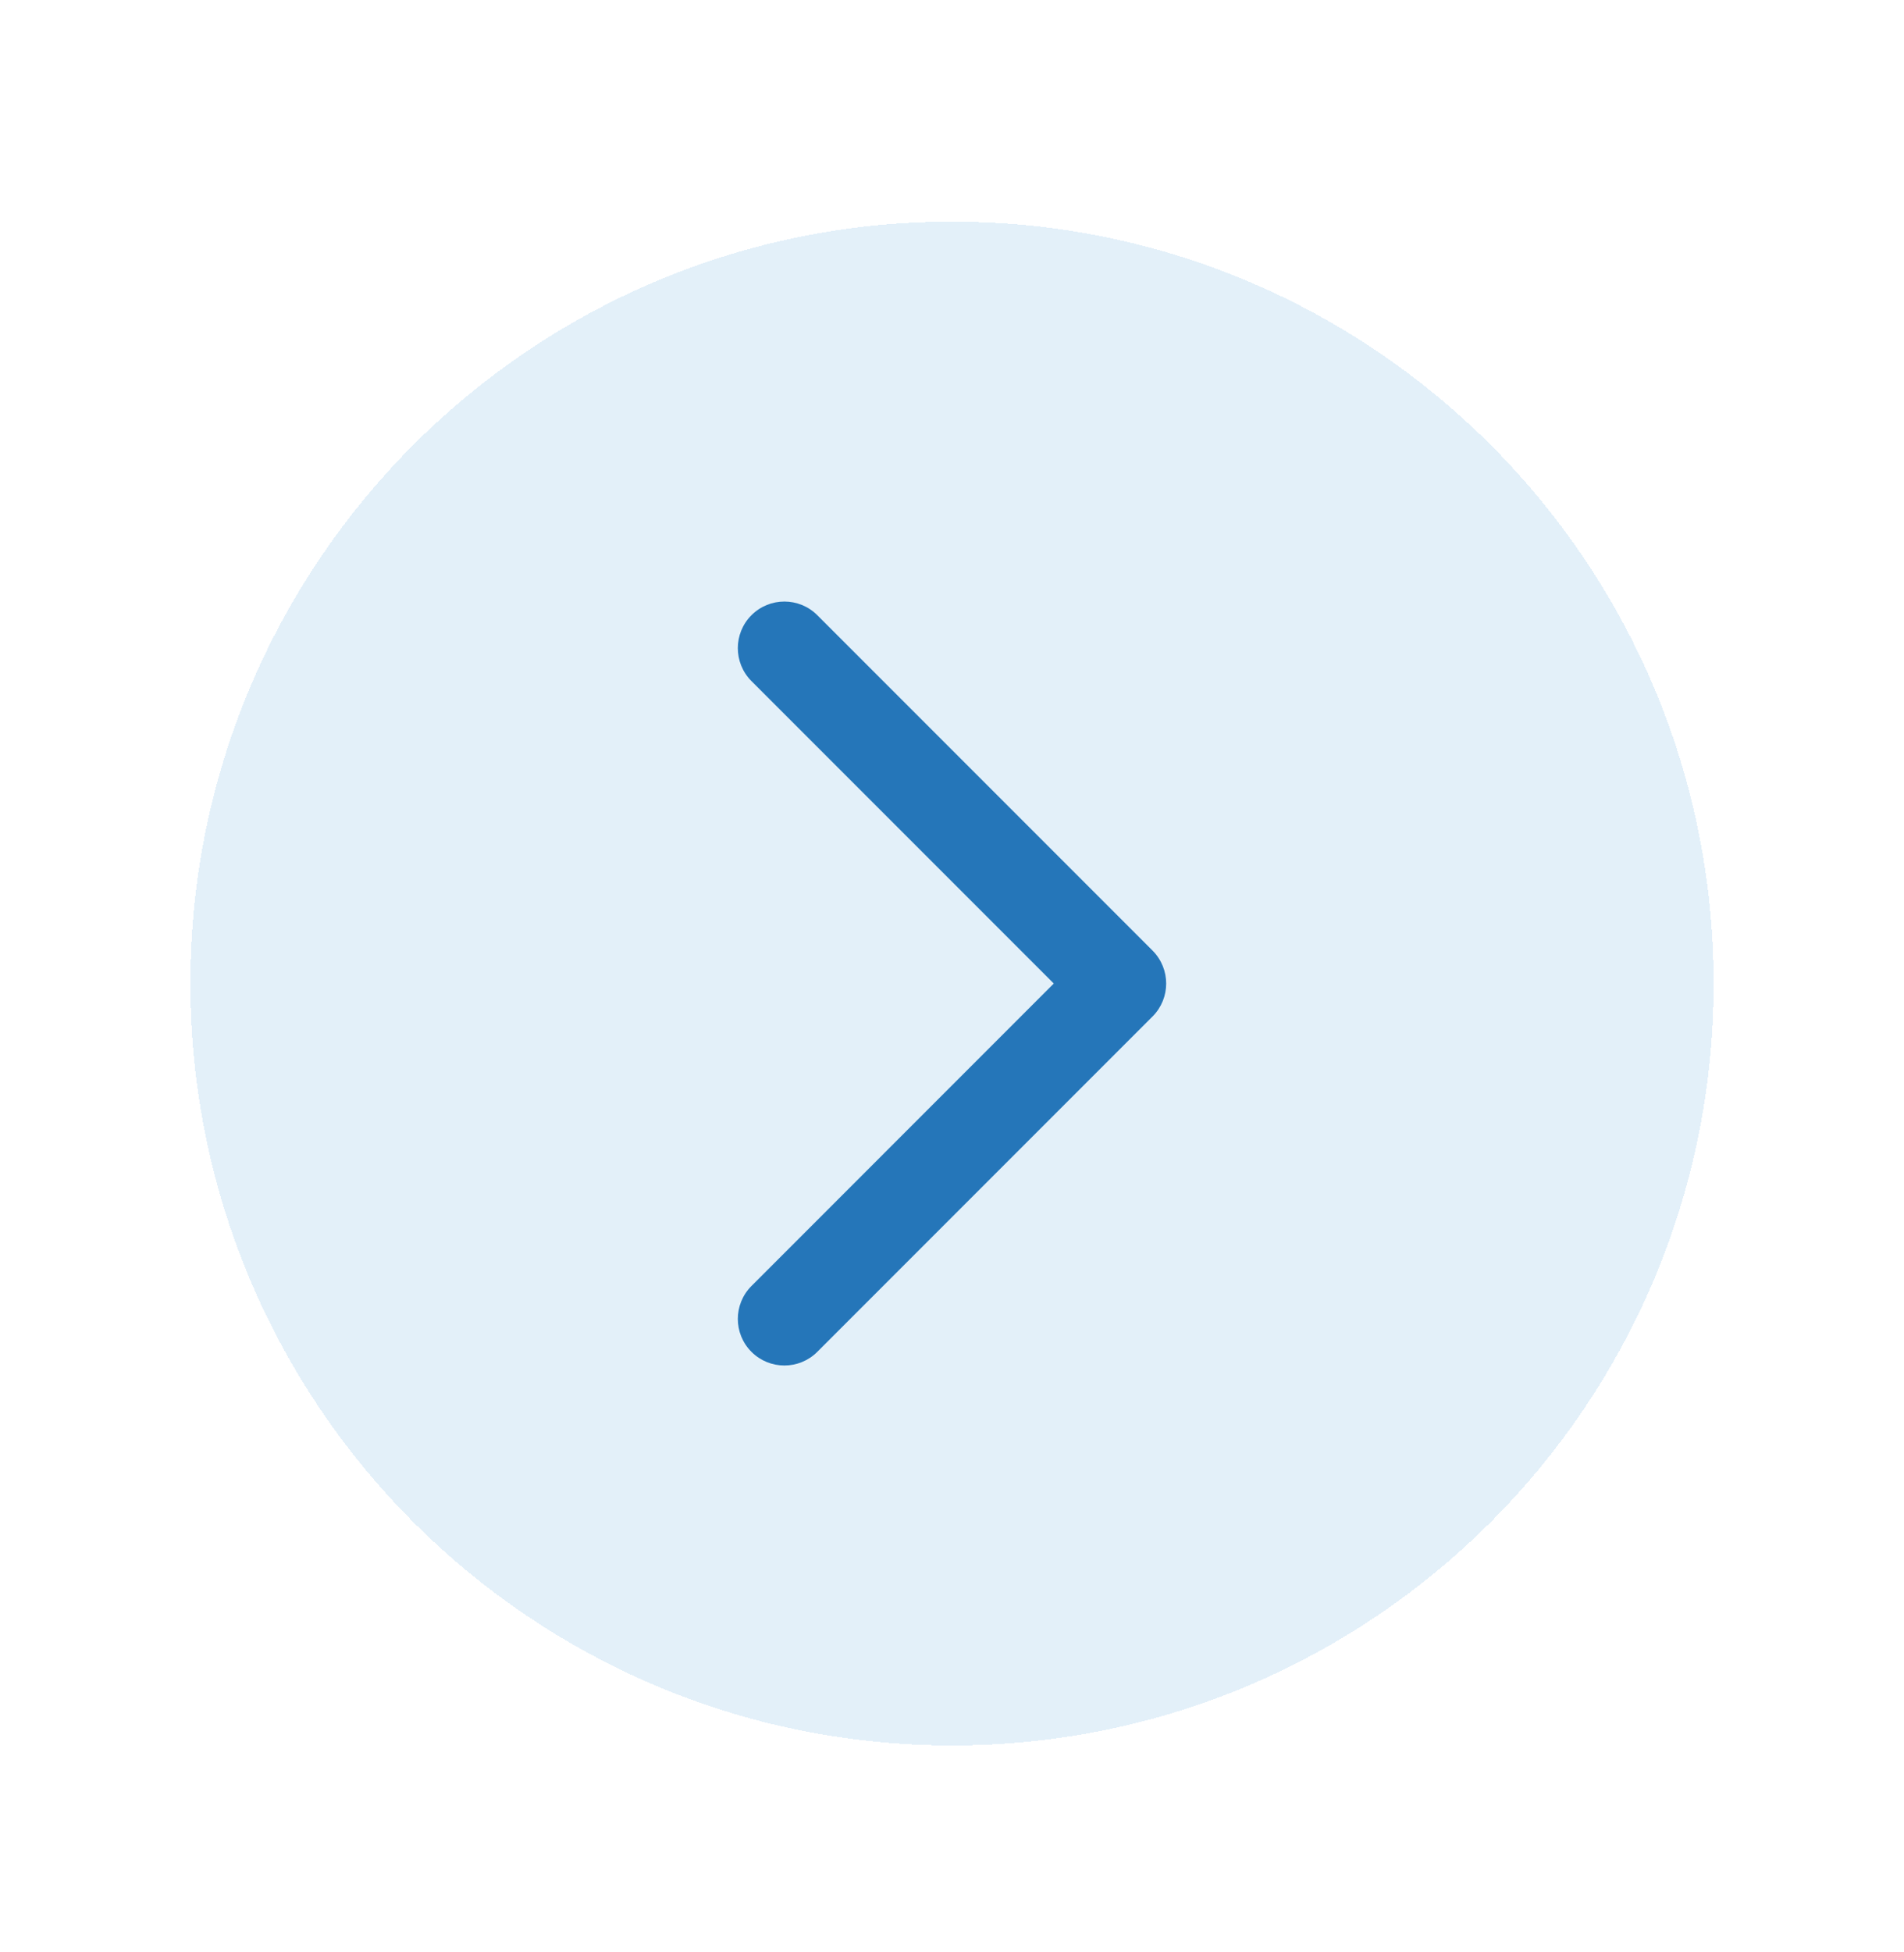 <svg width="40" height="41" viewBox="0 0 40 41" fill="none" xmlns="http://www.w3.org/2000/svg">
<g filter="url(#filter0_d_17742_281550)">
<path d="M4 16.654C4 7.818 11.163 0.654 20 0.654C28.837 0.654 36 7.818 36 16.654C36 25.491 28.837 32.654 20 32.654C11.163 32.654 4 25.491 4 16.654Z" fill="#E3F0F9" shape-rendering="crispEdges"/>
<path fill-rule="evenodd" clip-rule="evenodd" d="M15.787 24.389C16.169 24.771 16.788 24.771 17.17 24.389L24.213 17.346C24.595 16.964 24.595 16.345 24.213 15.962L17.17 8.919C16.788 8.537 16.169 8.537 15.787 8.919C15.405 9.301 15.405 9.92 15.787 10.303L22.138 16.654L15.787 23.006C15.405 23.388 15.405 24.007 15.787 24.389Z" fill="#2576B9"/>
</g>
<defs>
<filter id="filter0_d_17742_281550" x="0" y="0.654" width="40" height="40" filterUnits="userSpaceOnUse" color-interpolation-filters="sRGB">
<feFlood flood-opacity="0" result="BackgroundImageFix"/>
<feColorMatrix in="SourceAlpha" type="matrix" values="0 0 0 0 0 0 0 0 0 0 0 0 0 0 0 0 0 0 127 0" result="hardAlpha"/>
<feOffset dy="4"/>
<feGaussianBlur stdDeviation="2"/>
<feComposite in2="hardAlpha" operator="out"/>
<feColorMatrix type="matrix" values="0 0 0 0 0.737 0 0 0 0 0.855 0 0 0 0 0.949 0 0 0 0.24 0"/>
<feBlend mode="normal" in2="BackgroundImageFix" result="effect1_dropShadow_17742_281550"/>
<feBlend mode="normal" in="SourceGraphic" in2="effect1_dropShadow_17742_281550" result="shape"/>
</filter>
</defs>
</svg>
